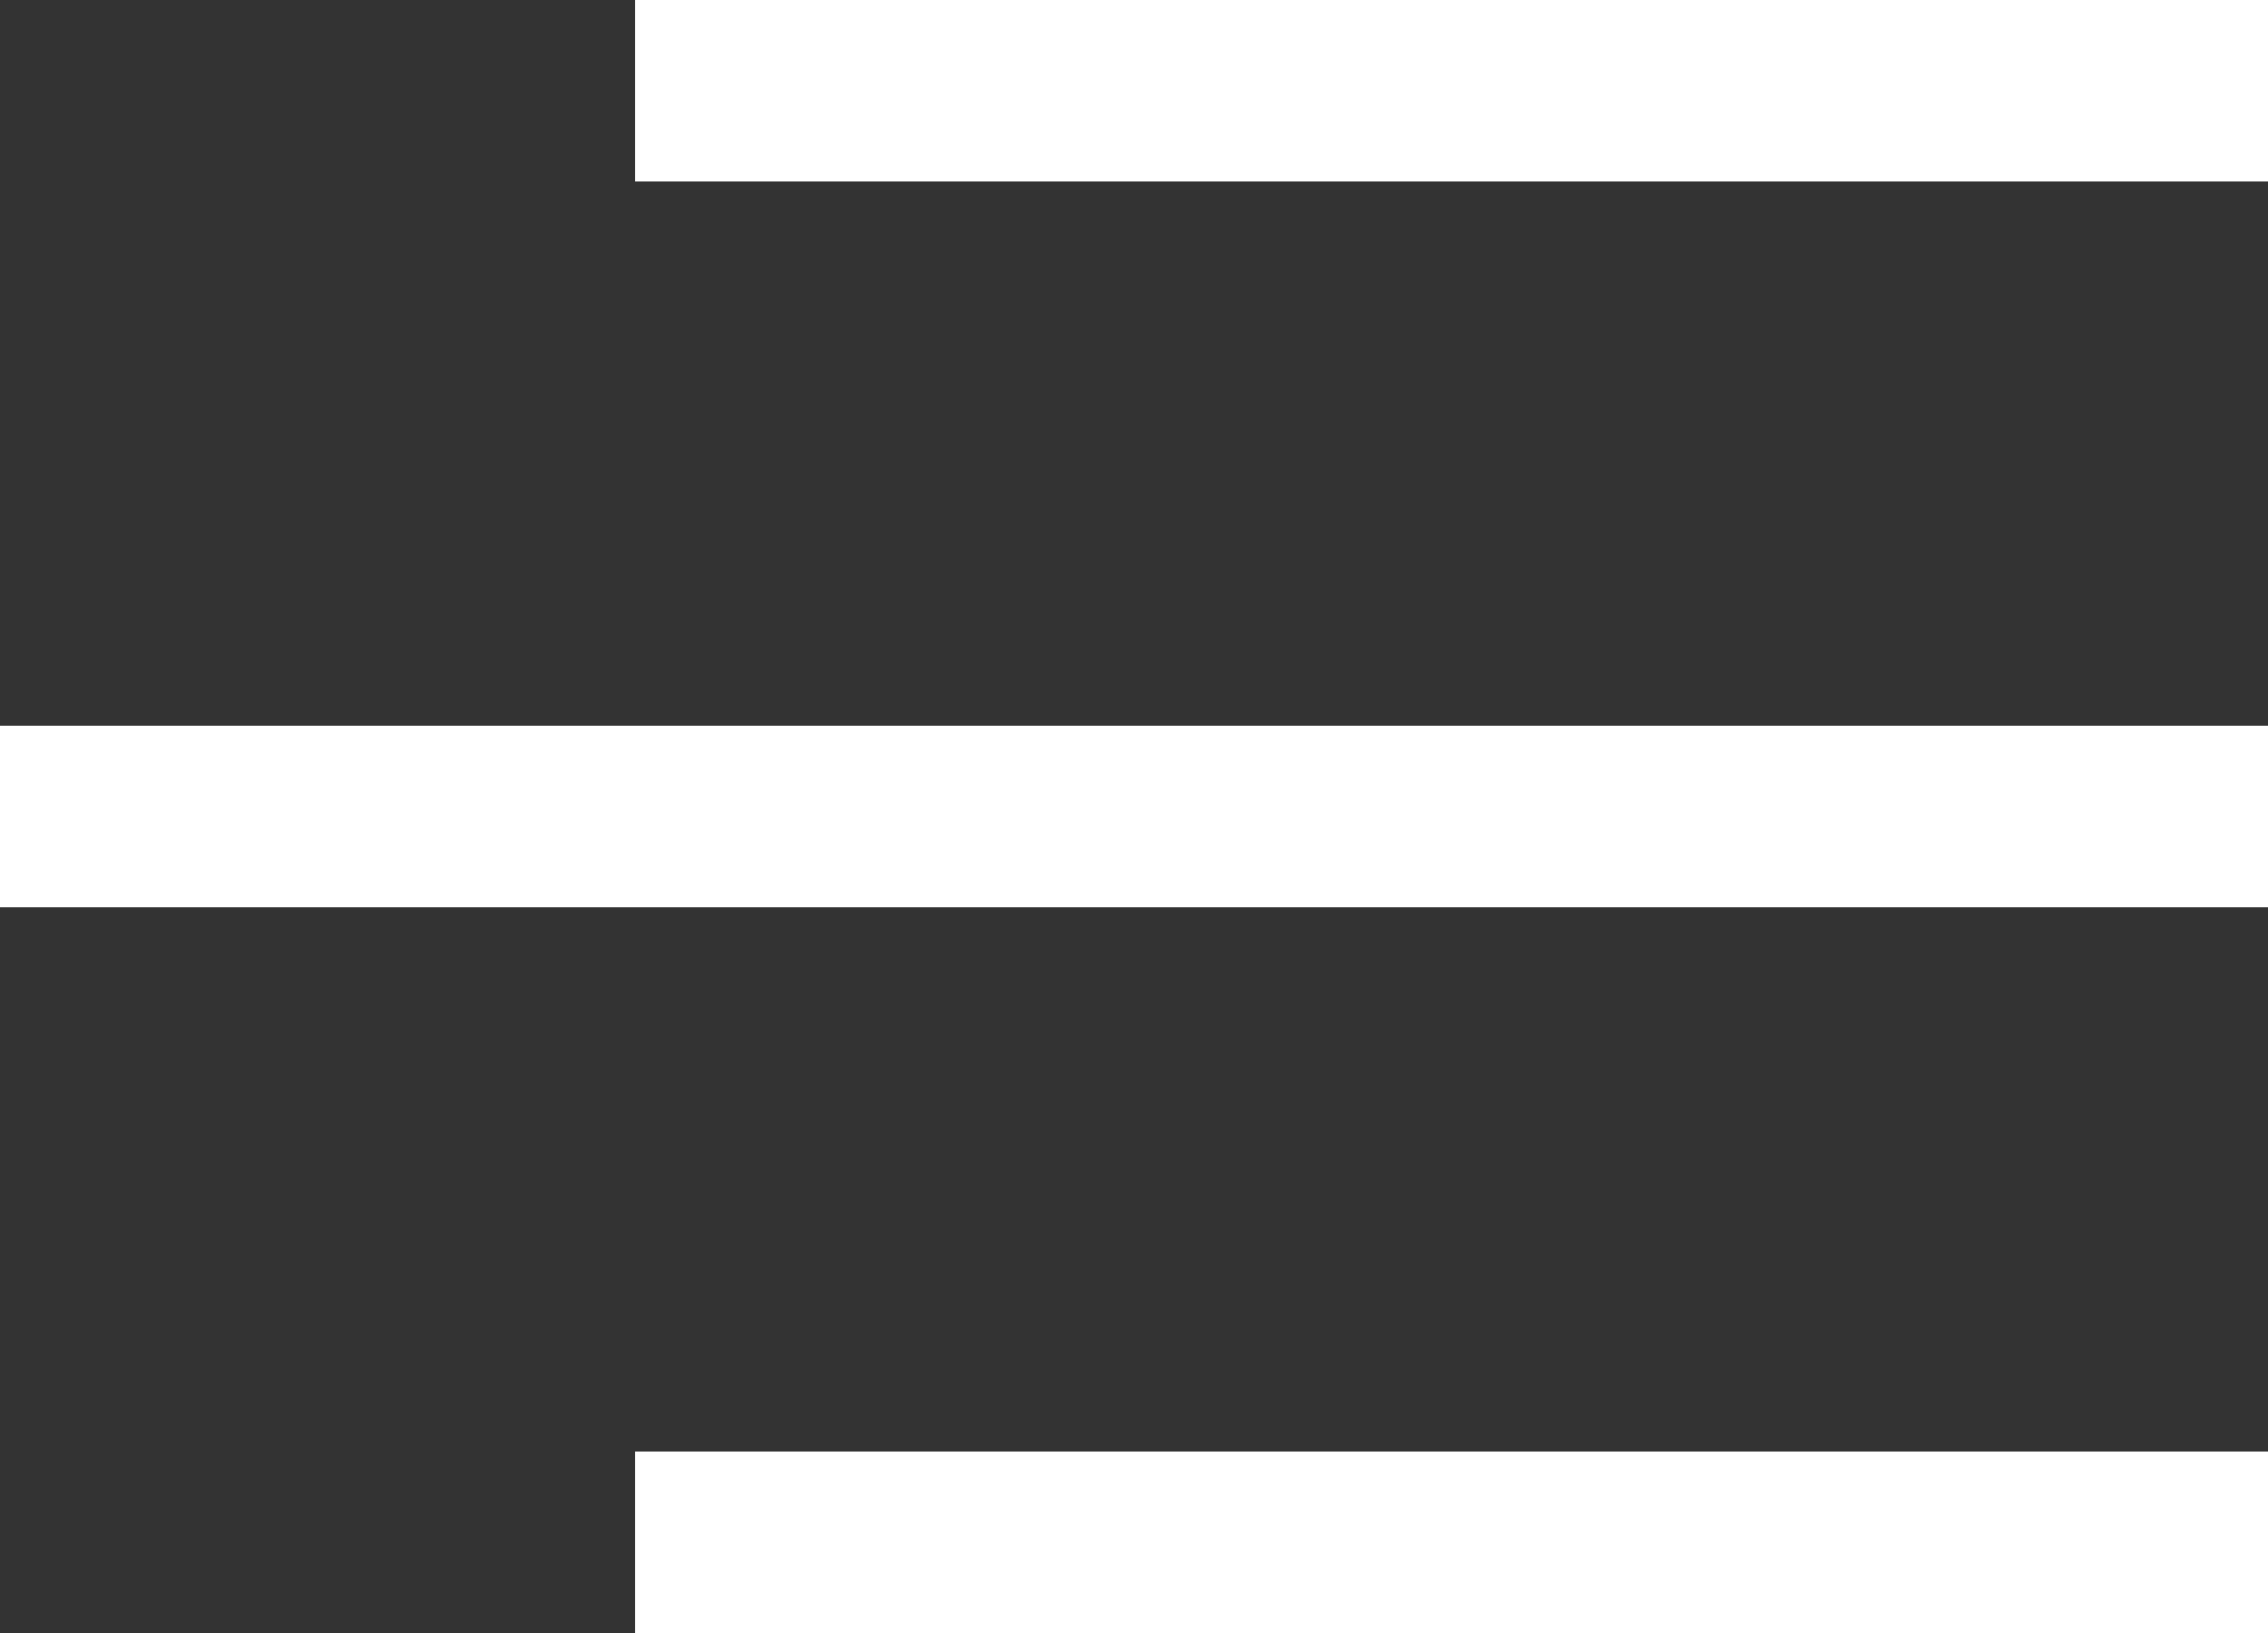 <svg width="25" height="18" viewBox="0 0 25 18" fill="none" xmlns="http://www.w3.org/2000/svg">
<rect x="0" y="0" width="25" height="18" fill="#333333" stroke="none"/>
<line y1="9" x2="25" y2="9" stroke="white" stroke-width="2"/>
<line x1="7" y1="17" x2="25" y2="17" stroke="white" stroke-width="2"/>
<line x1="7" y1="1" x2="25" y2="1" stroke="white" stroke-width="2"/>
</svg>
